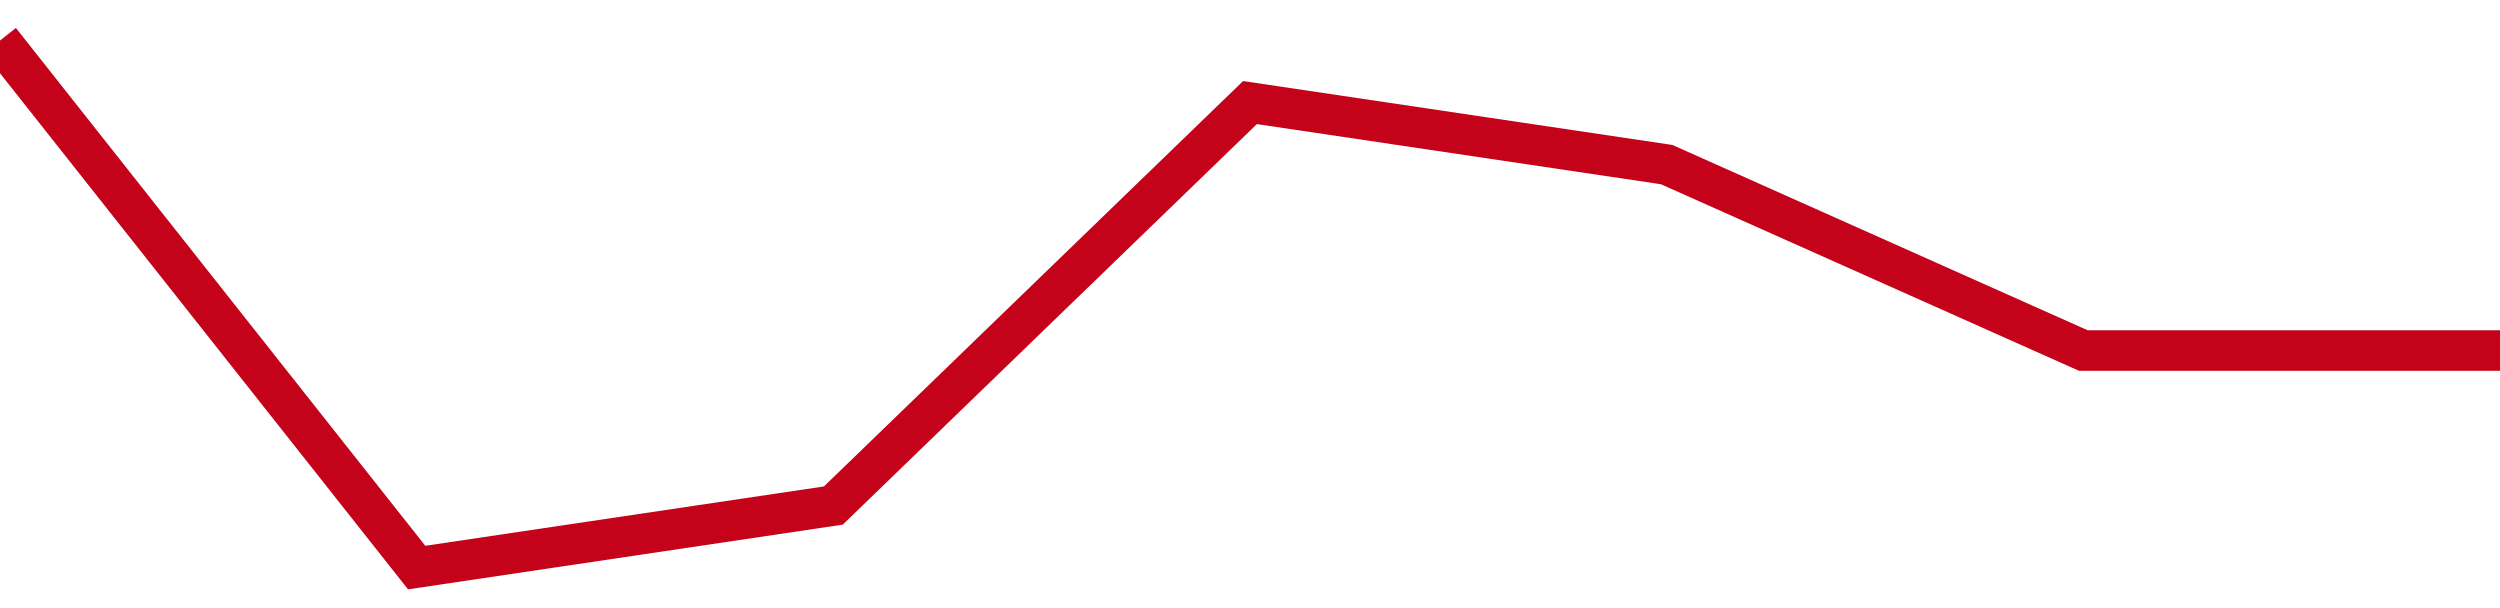 <!-- Generated with https://github.com/jxxe/sparkline/ --><svg viewBox="0 0 185 45" class="sparkline" xmlns="http://www.w3.org/2000/svg"><path class="sparkline--fill" d="M 0 3 L 0 3 L 30.833 42 L 61.667 37.41 L 92.5 7.59 L 123.333 12.18 L 154.167 25.94 L 185 25.94 V 45 L 0 45 Z" stroke="none" fill="none" ></path><path class="sparkline--line" d="M 0 3 L 0 3 L 30.833 42 L 61.667 37.41 L 92.5 7.59 L 123.333 12.18 L 154.167 25.94 L 185 25.94" fill="none" stroke-width="3" stroke="#C4021A" ></path></svg>